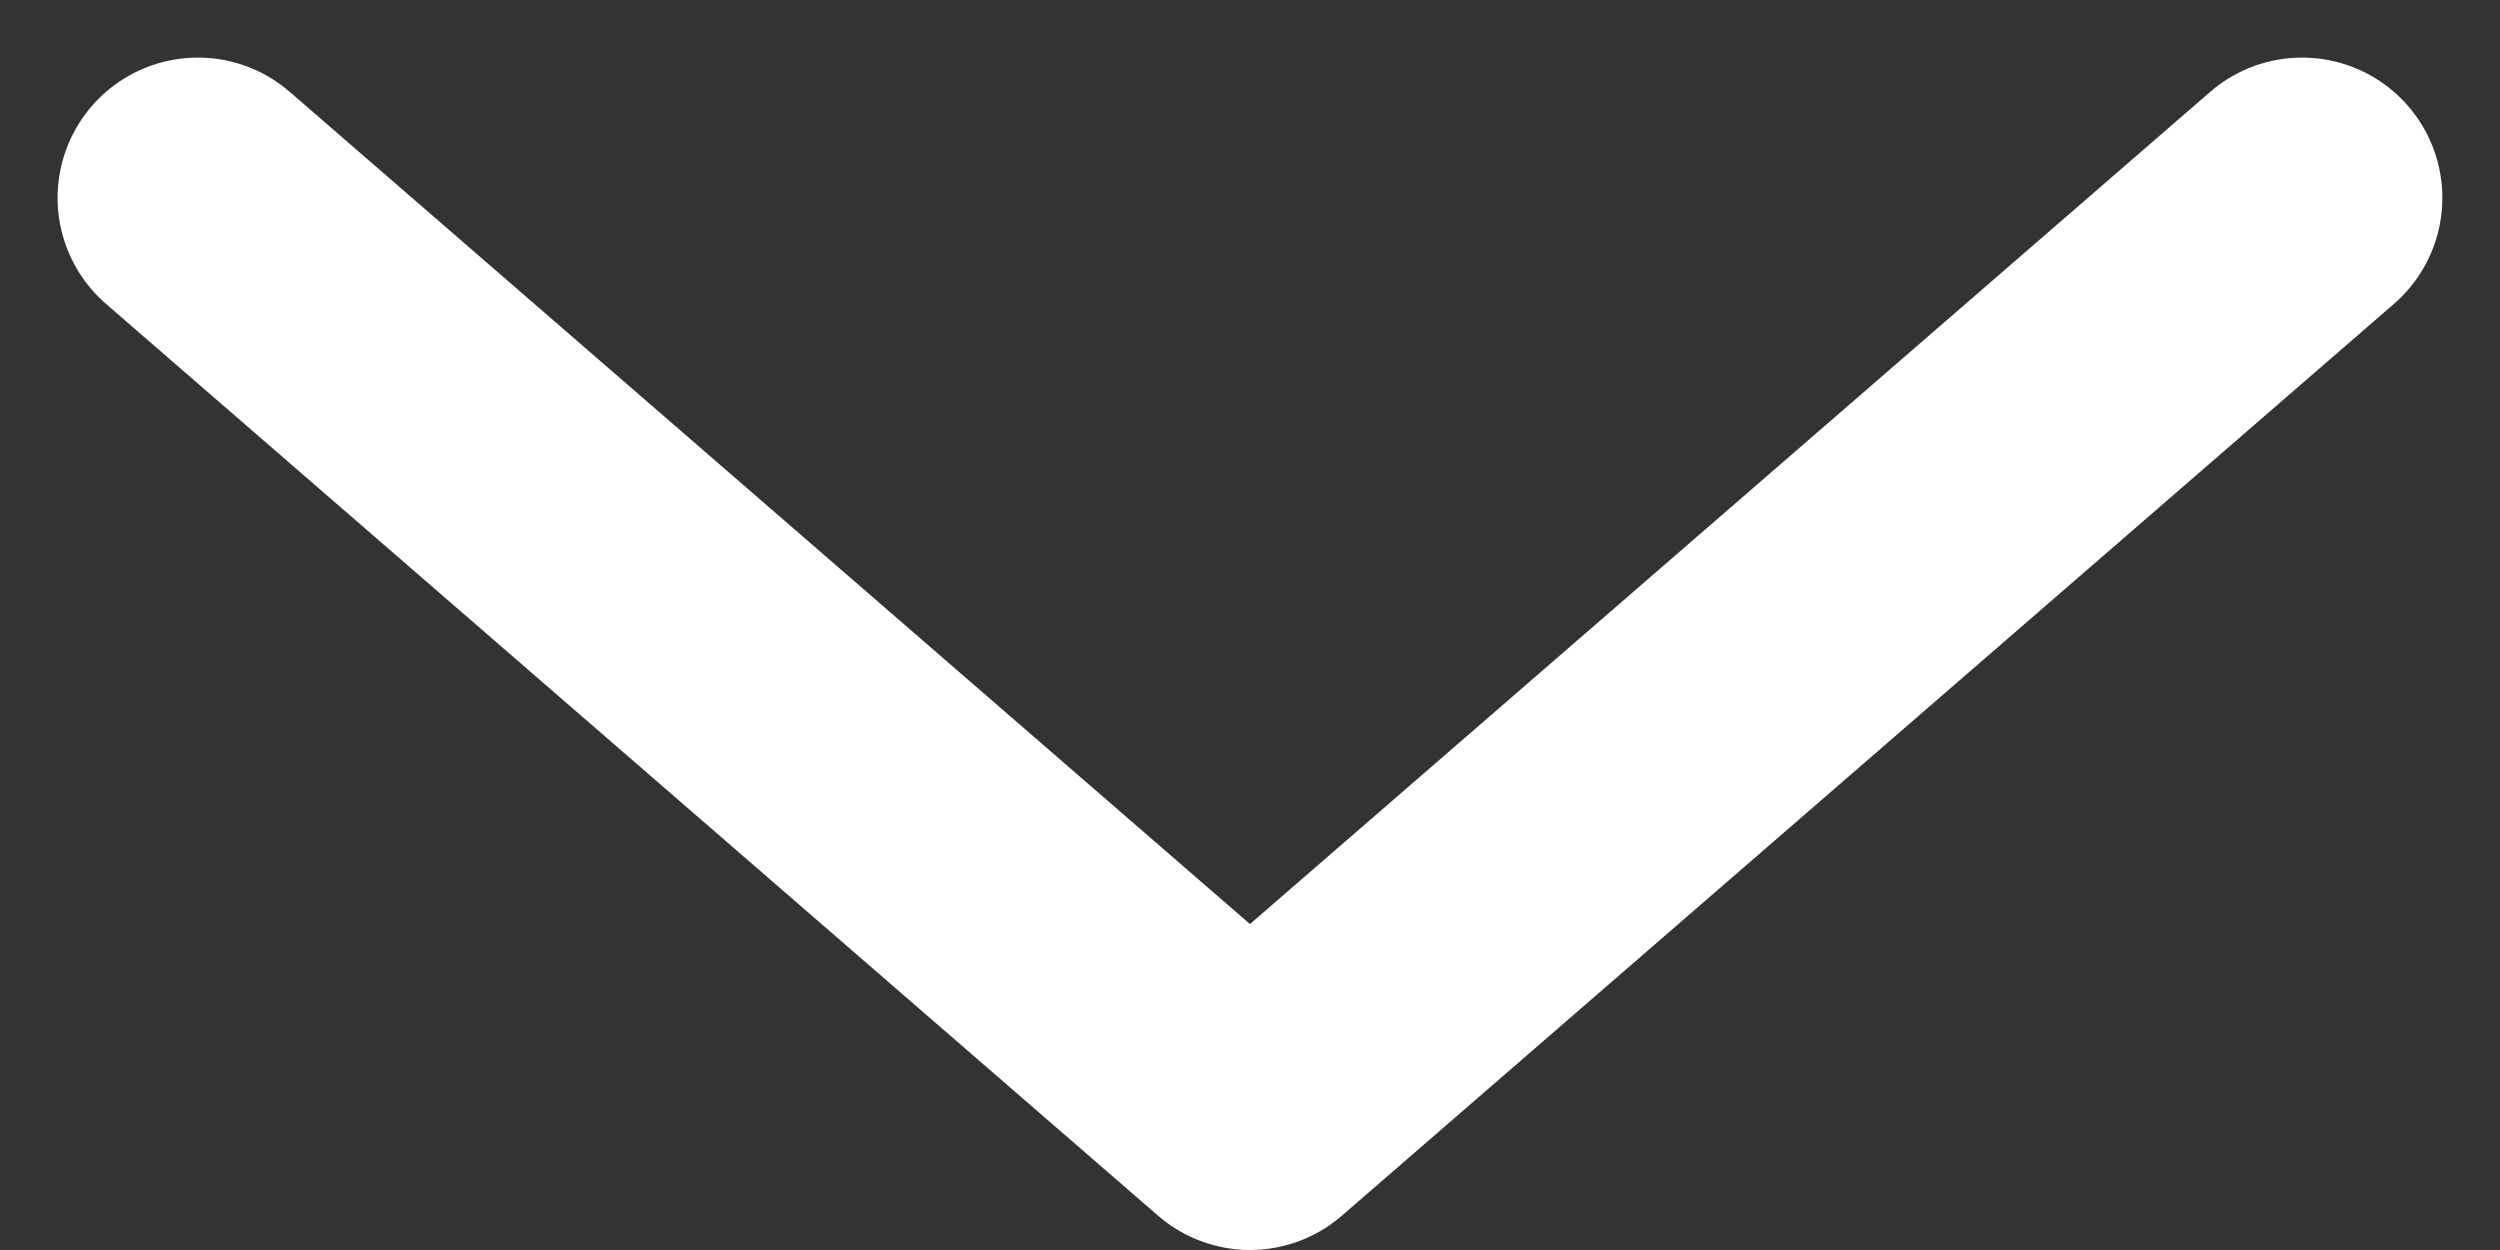 <svg xmlns="http://www.w3.org/2000/svg" width="35.643" height="17.821" viewBox="0 0 35.643 17.821">
  <rect x="0" y="0" width="35.643" height="17.821" fill="#333333" stroke="none"/>
  <g id="コンポーネント_2" data-name="コンポーネント 2" transform="translate(32.821 2.821) rotate(90)">
    <path id="パス_12" data-name="パス 12" d="M-2151,7685l13,15-13,15" transform="translate(2151 -7685)" fill="none" stroke="#fff" stroke-linecap="round" stroke-linejoin="round" stroke-width="4"/>
  </g>
</svg>
